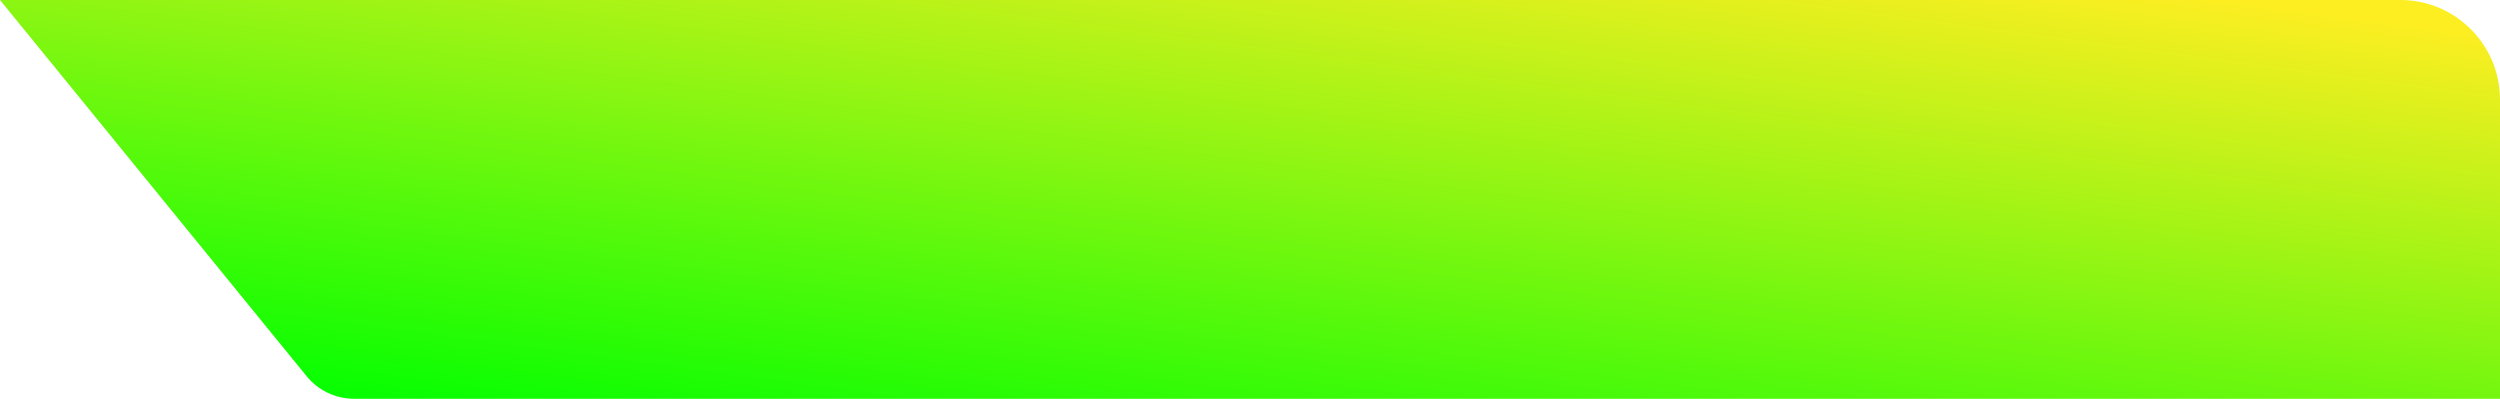 <svg width="326" height="52" viewBox="0 0 326 52" fill="none" xmlns="http://www.w3.org/2000/svg">
<path d="M0 0H313C320.18 0 326 5.82 326 13V52H46.18C43.776 52 41.498 50.918 39.979 49.054L0 0Z" fill="url(#paint0_linear_118_5)"/>
<defs>
<linearGradient id="paint0_linear_118_5" x1="-1.001" y1="47.889" x2="10.478" y2="-38.125" gradientUnits="userSpaceOnUse">
<stop stop-color="#00FF00"/>
<stop offset="0.99" stop-color="#FCEE21"/>
</linearGradient>
</defs>
</svg>
